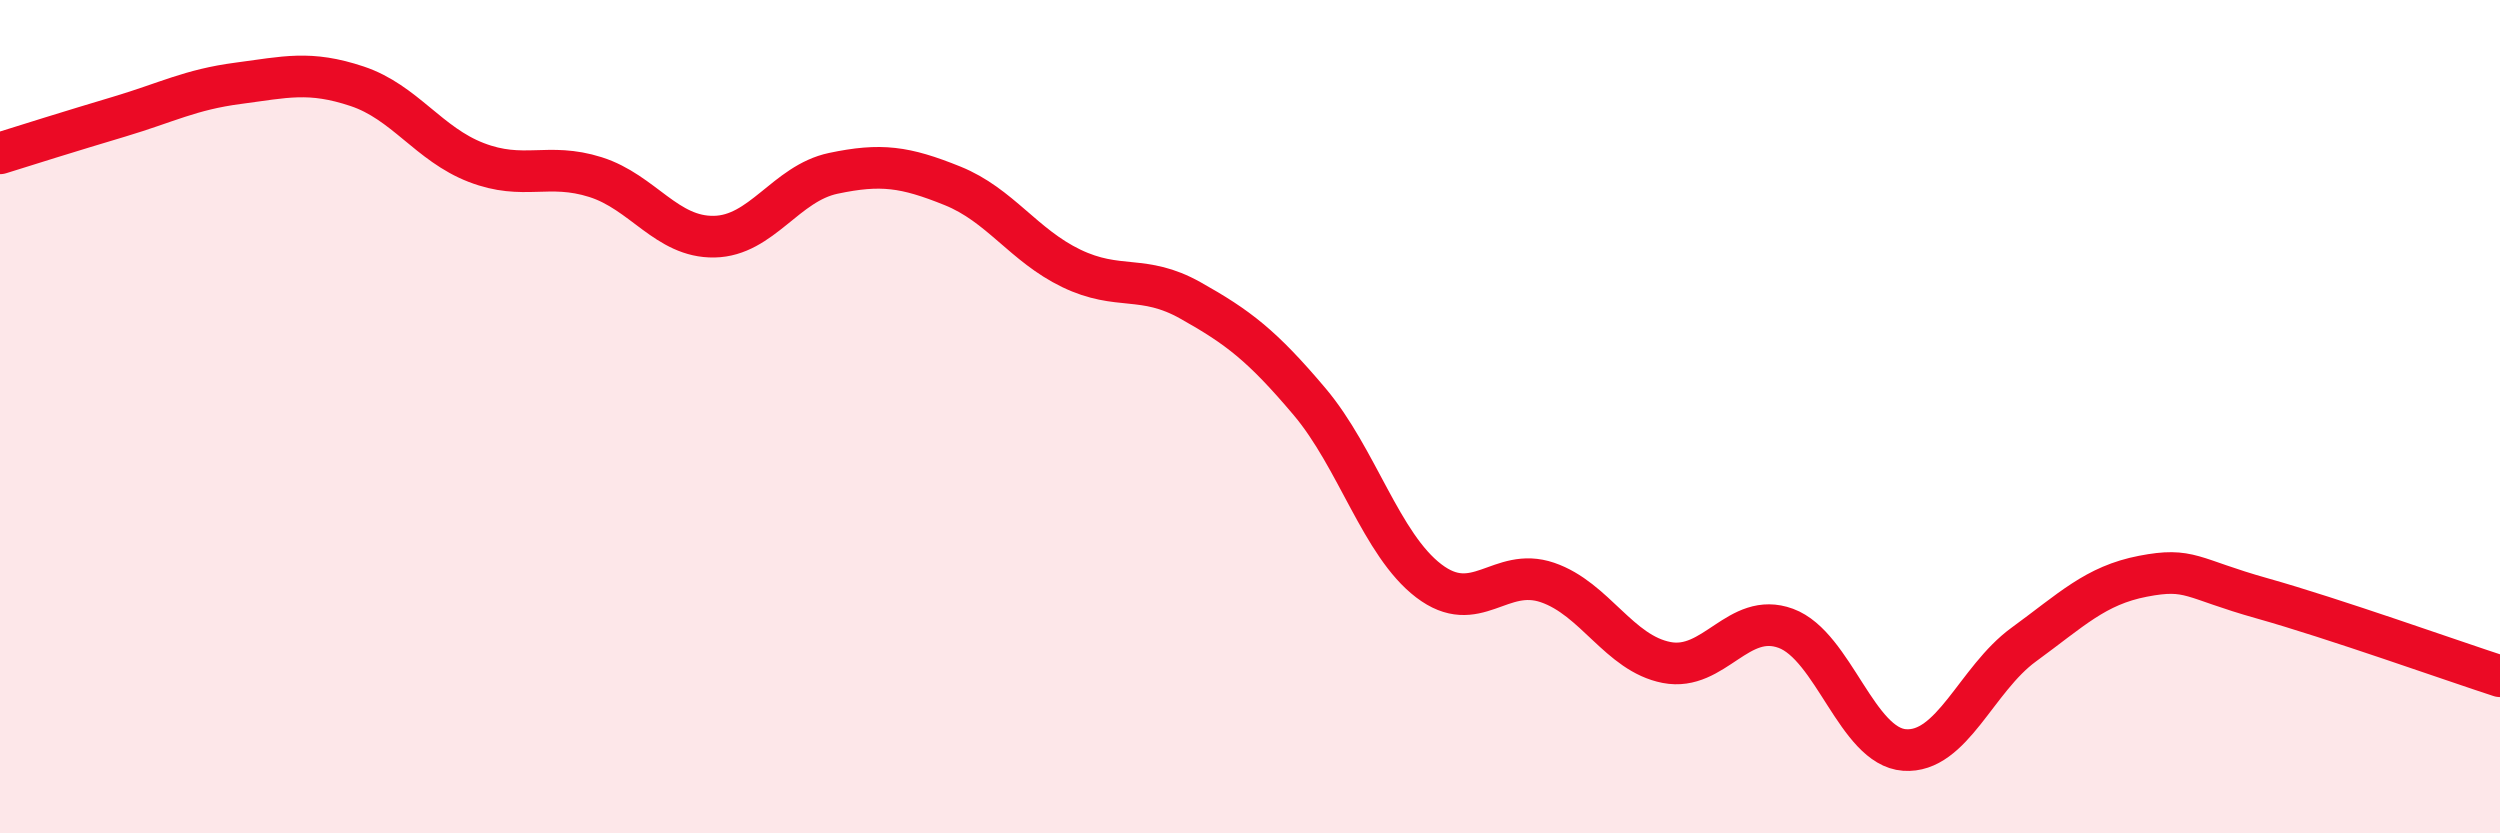 
    <svg width="60" height="20" viewBox="0 0 60 20" xmlns="http://www.w3.org/2000/svg">
      <path
        d="M 0,3.68 C 0.57,3.5 1.72,3.14 2.86,2.8 C 4,2.46 4.57,2.15 5.71,2 C 6.85,1.85 7.43,1.69 8.57,2.07 C 9.71,2.45 10.29,3.46 11.43,3.9 C 12.57,4.34 13.15,3.89 14.29,4.25 C 15.43,4.61 16,5.7 17.14,5.68 C 18.28,5.66 18.86,4.4 20,4.16 C 21.14,3.92 21.72,4 22.86,4.46 C 24,4.92 24.57,5.89 25.71,6.44 C 26.85,6.99 27.43,6.57 28.57,7.21 C 29.71,7.85 30.29,8.29 31.43,9.64 C 32.57,10.99 33.15,13.07 34.29,13.94 C 35.43,14.81 36,13.59 37.14,13.98 C 38.28,14.37 38.86,15.68 40,15.9 C 41.14,16.12 41.72,14.66 42.86,15.08 C 44,15.5 44.57,17.92 45.71,18 C 46.85,18.08 47.43,16.3 48.57,15.47 C 49.71,14.64 50.29,14.05 51.43,13.83 C 52.57,13.61 52.58,13.88 54.29,14.36 C 56,14.84 58.86,15.86 60,16.23L60 20L0 20Z"
        fill="#EB0A25"
        opacity="0.1"
        stroke-linecap="round"
        stroke-linejoin="round"
      />
      <path
        d="M 0,3.68 C 0.57,3.5 1.72,3.14 2.86,2.8 C 4,2.46 4.57,2.15 5.71,2 C 6.85,1.85 7.43,1.69 8.57,2.07 C 9.71,2.45 10.29,3.46 11.43,3.9 C 12.57,4.34 13.15,3.89 14.29,4.25 C 15.43,4.61 16,5.7 17.14,5.68 C 18.28,5.66 18.86,4.4 20,4.16 C 21.14,3.92 21.72,4 22.86,4.46 C 24,4.92 24.57,5.89 25.71,6.44 C 26.85,6.99 27.43,6.57 28.57,7.21 C 29.71,7.85 30.29,8.29 31.43,9.64 C 32.57,10.99 33.15,13.07 34.29,13.94 C 35.43,14.81 36,13.59 37.14,13.98 C 38.28,14.37 38.86,15.68 40,15.9 C 41.14,16.12 41.72,14.66 42.86,15.08 C 44,15.5 44.57,17.92 45.71,18 C 46.85,18.08 47.43,16.3 48.57,15.47 C 49.71,14.64 50.29,14.05 51.43,13.83 C 52.57,13.61 52.58,13.88 54.29,14.36 C 56,14.84 58.86,15.86 60,16.23"
        stroke="#EB0A25"
        stroke-width="1"
        fill="none"
        stroke-linecap="round"
        stroke-linejoin="round"
      />
    </svg>
  